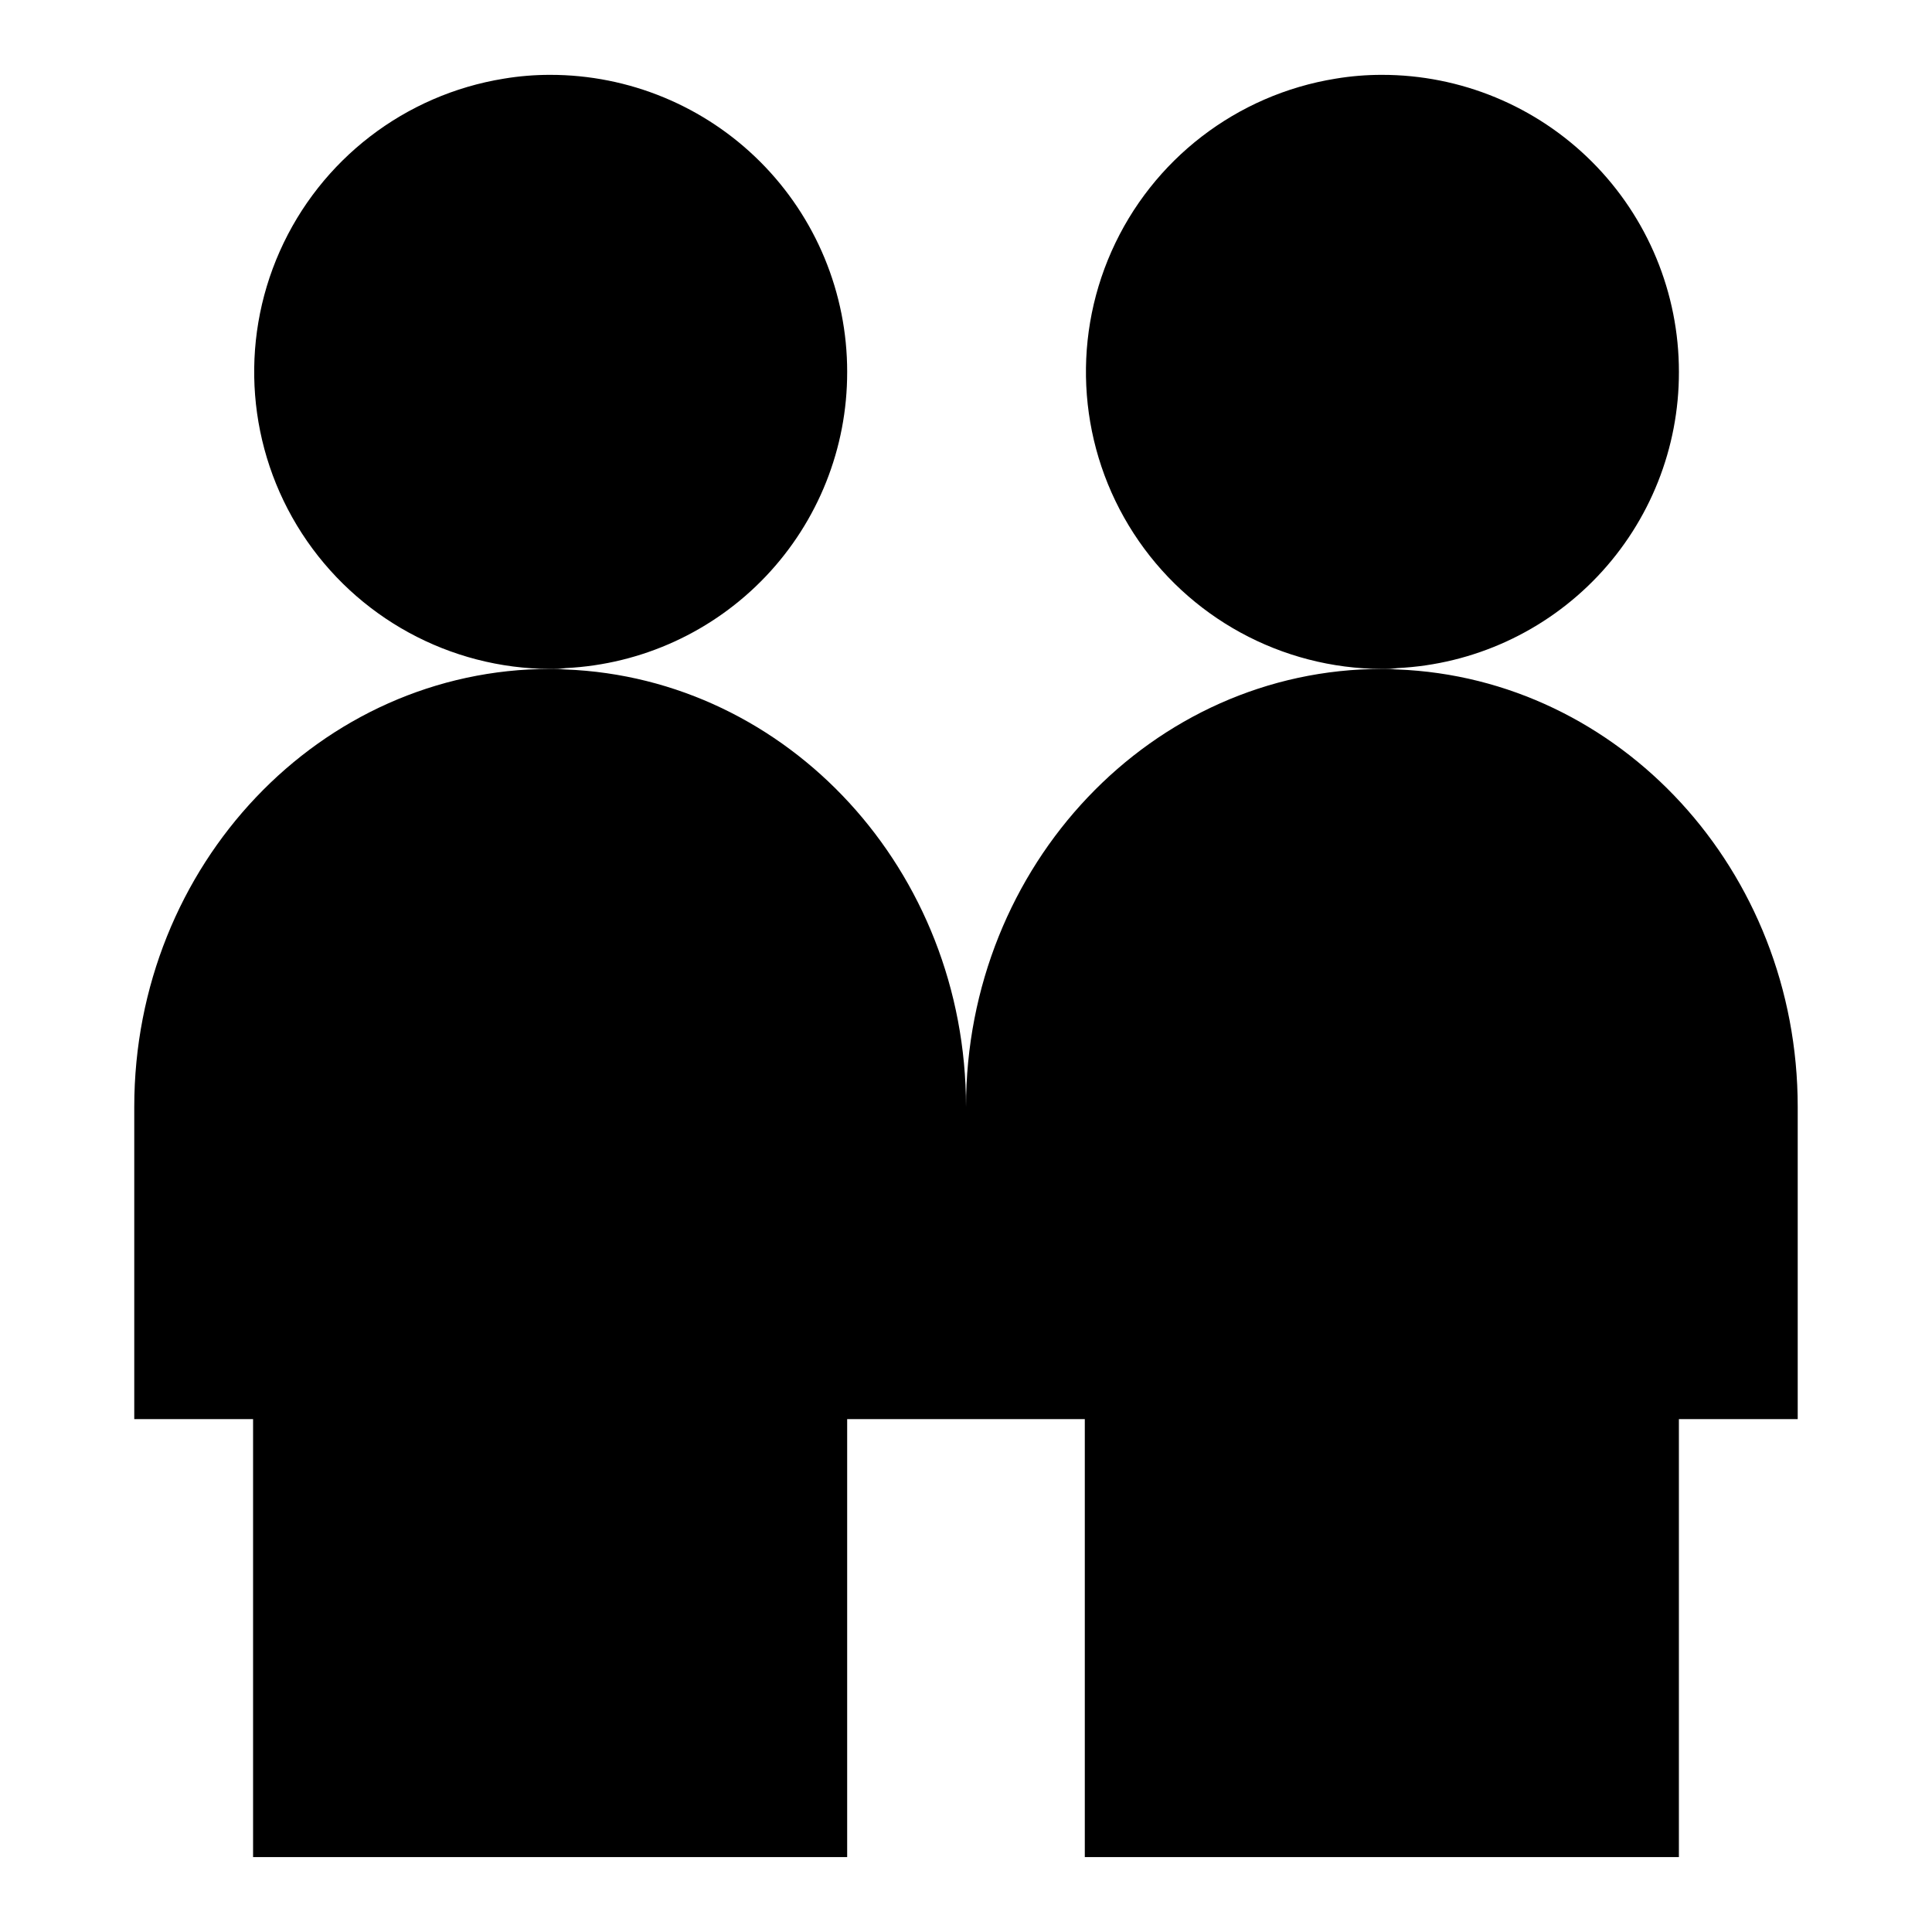 <?xml version="1.0" encoding="UTF-8"?>
<!-- Uploaded to: SVG Repo, www.svgrepo.com, Generator: SVG Repo Mixer Tools -->
<svg fill="#000000" width="800px" height="800px" version="1.1" viewBox="144 144 512 512" xmlns="http://www.w3.org/2000/svg">
 <g>
  <path d="m368.51 242.56c0.016-20.883-8.273-40.918-23.039-55.684s-34.801-23.055-55.684-23.039c-4.106-0.004-8.207 0.332-12.254 1.008-26.254 4.242-48.594 21.449-59.391 45.754-10.797 24.301-8.594 52.414 5.856 74.738 14.453 22.324 39.195 35.844 65.789 35.941 1.395 0.039 2.785-0.039 4.164-0.227 20.137-0.992 39.113-9.699 52.996-24.316 13.887-14.617 21.605-34.02 21.562-54.176z"/>
  <path d="m588.93 242.56c0.02-20.883-8.27-40.918-23.035-55.684-14.77-14.766-34.801-23.055-55.684-23.039-4.106-0.004-8.207 0.332-12.258 1.008-26.254 4.242-48.59 21.449-59.387 45.754-10.797 24.301-8.594 52.414 5.856 74.738 14.449 22.324 39.195 35.844 65.789 35.941 1.391 0.039 2.785-0.039 4.164-0.227 20.133-0.992 39.113-9.699 52.996-24.316 13.883-14.617 21.605-34.02 21.559-54.176z"/>
  <path d="m514.29 321.42c-1.355-0.121-2.719-0.168-4.078-0.145-60.836 0-110.21 51.957-110.21 116.07 0-62.684-47.168-113.64-106.13-115.93h-0.004c-1.355-0.121-2.715-0.168-4.078-0.145-60.832 0-110.21 51.957-110.21 116.07v82.734h31.488v116.07h157.44v-116.07h62.977v116.07h157.44v-116.07h31.488v-82.734c0-62.684-47.168-113.64-106.13-115.93z"/>
 </g>
</svg>